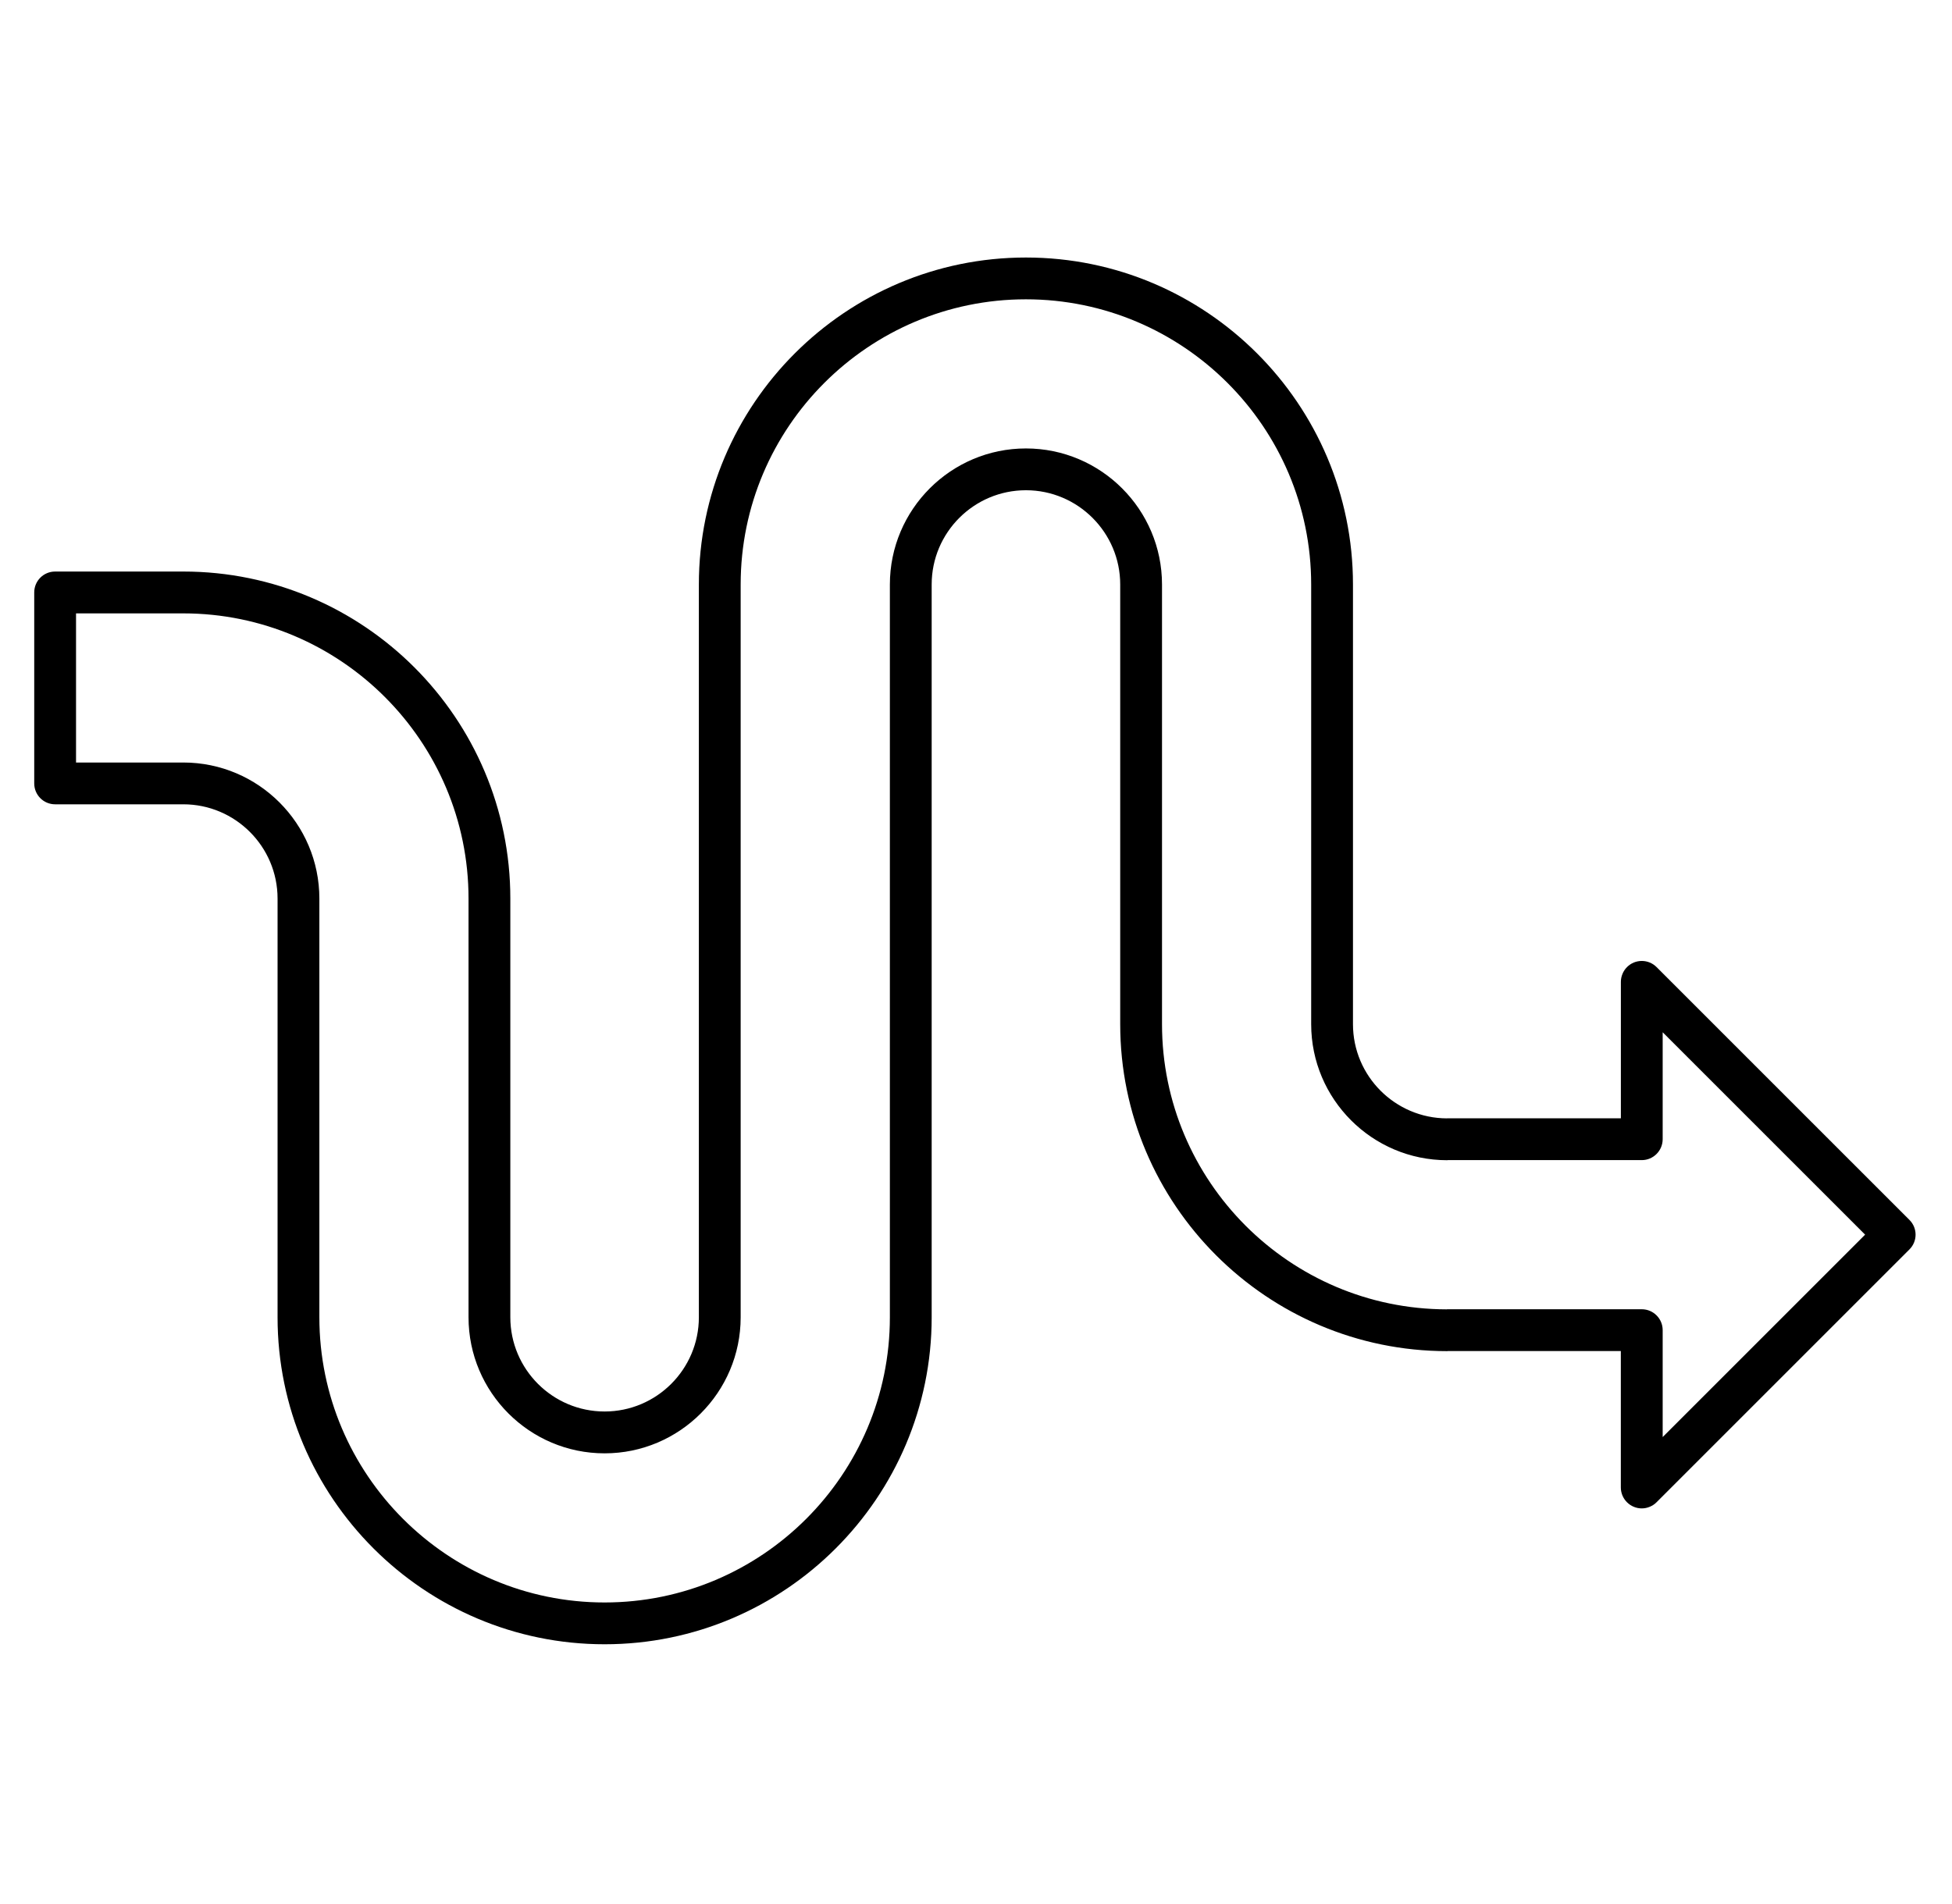<svg width="41" height="40" viewBox="0 0 41 40" fill="none" xmlns="http://www.w3.org/2000/svg">
<g clip-path="url(#clip0_6245_7706)">
<path d="M14.679 27.673V19.977V12.28C14.679 8.492 17.761 5.41 21.549 5.41C25.337 5.41 28.418 8.492 28.418 12.28V15.578V21.516C28.418 22.605 29.302 23.491 30.391 23.495C30.393 23.495 30.395 23.493 30.398 23.493H34.045V20.626C34.045 20.569 34.057 20.512 34.079 20.459C34.123 20.352 34.209 20.266 34.316 20.221C34.424 20.177 34.545 20.177 34.652 20.221C34.705 20.243 34.754 20.276 34.794 20.316L40.106 25.628C40.278 25.799 40.278 26.077 40.106 26.248L34.794 31.56C34.754 31.601 34.705 31.633 34.651 31.655C34.544 31.7 34.423 31.7 34.316 31.655C34.209 31.611 34.123 31.525 34.078 31.418C34.056 31.364 34.044 31.307 34.044 31.25V28.383H30.411C30.406 28.383 30.402 28.385 30.398 28.385C26.61 28.385 23.529 25.304 23.529 21.516V15.578V12.279C23.529 11.188 22.64 10.299 21.549 10.299C20.457 10.299 19.569 11.187 19.569 12.279V19.977V27.673C19.569 31.461 16.487 34.543 12.699 34.543C8.911 34.543 5.83 31.461 5.83 27.673V24.375V18.877C5.83 17.786 4.942 16.897 3.85 16.897H1.158C0.915 16.897 0.719 16.701 0.719 16.458V12.446C0.719 12.203 0.915 12.007 1.158 12.007H3.85C7.638 12.007 10.719 15.089 10.719 18.877V24.374V27.673C10.719 28.765 11.607 29.653 12.699 29.653C13.791 29.653 14.679 28.765 14.679 27.673ZM9.841 27.673V24.375V18.877C9.841 15.574 7.153 12.886 3.849 12.886H1.597V16.019H3.85C5.426 16.019 6.708 17.301 6.708 18.878V24.375V27.674C6.708 30.977 9.396 33.665 12.699 33.665C16.003 33.665 18.691 30.977 18.691 27.674V19.977V12.28C18.691 10.704 19.973 9.421 21.549 9.421C23.125 9.421 24.407 10.704 24.407 12.28V15.578V21.516C24.407 24.816 27.089 27.502 30.388 27.507C30.392 27.507 30.395 27.505 30.398 27.505H34.484C34.726 27.505 34.923 27.701 34.923 27.944V30.19L39.175 25.938L34.923 21.686V23.932C34.923 24.175 34.726 24.372 34.484 24.372H30.41C30.406 24.372 30.402 24.374 30.398 24.374C28.822 24.374 27.54 23.092 27.54 21.515V15.578V12.279C27.54 8.976 24.852 6.288 21.548 6.288C18.245 6.288 15.557 8.975 15.557 12.279V19.977V27.673C15.557 29.249 14.275 30.532 12.699 30.532C11.122 30.532 9.841 29.249 9.841 27.673Z" fill="black"/>
</g>
<defs>
<clipPath id="clip0_6245_7706">
<rect width="40" height="40" fill="white" transform="translate(0.5)"/>
</clipPath>
</defs>
</svg>

